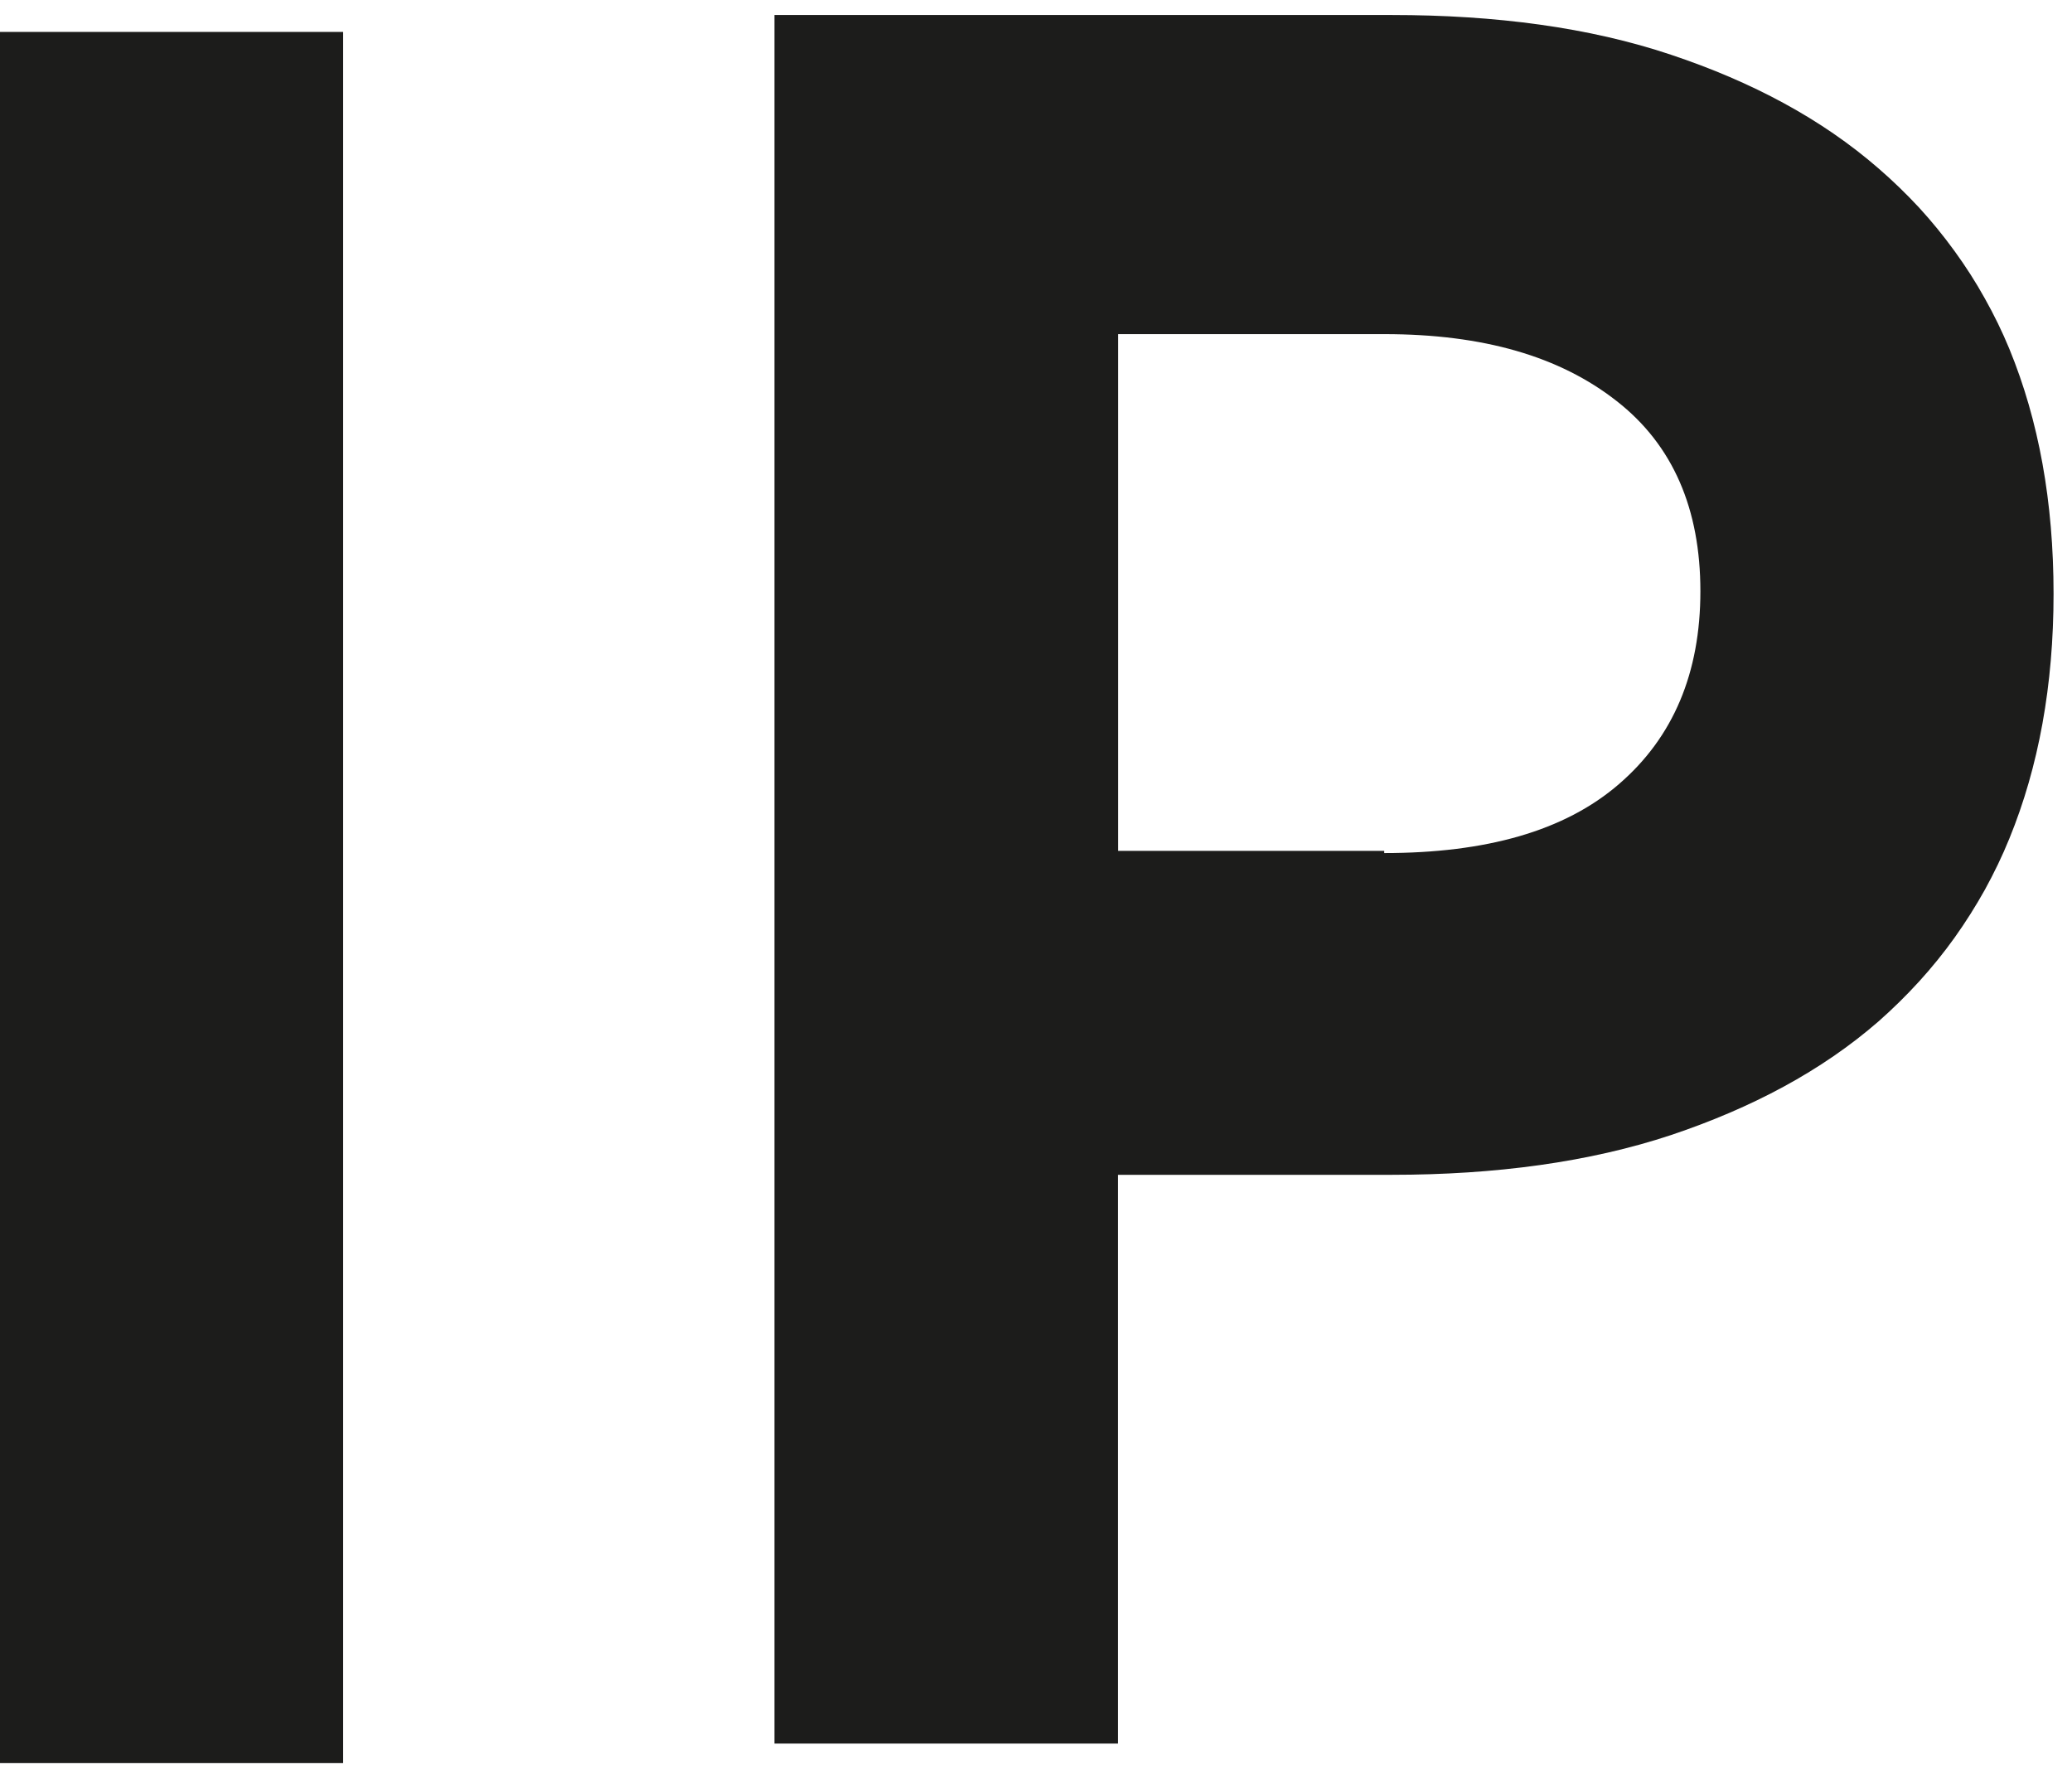 <svg xmlns="http://www.w3.org/2000/svg" version="1.2" viewBox="0 0 1506 1293"><path fill="#1c1c1b" d="M0 23.2h249.4v1258H0z"/><path fill="#1c1c1b" fill-rule="evenodd" d="M1011.6 10.9c75.4 0 143.7 9 203 28.9 59 19.7 109.5 46.7 150.8 82.6 10.3 8.9 20.1 18.4 29.4 28.4 9.2 10 17.8 20.6 25.8 31.6s15.4 22.5 22 34.4c6.7 11.9 12.7 24.2 17.9 36.8 21.4 52.1 32.1 111.2 32.1 177.9 0 66.4-10.8 125.7-32.1 177.8-5.2 12.8-11.2 25.2-17.8 37.2-6.7 12-14 23.6-22 34.8-8 11.2-16.7 21.9-25.9 32-9.3 10.2-19.1 19.8-29.4 28.9-41.3 35.9-91.8 62.8-150.8 82.6-59.4 19.7-127.6 28.9-203 28.9h-199V1267H562.9V10.9m443.2 607.4v1.6c73.7 0 131.1-15.9 170.7-50.2 39.4-34 59.1-80.7 59.1-140.1 0-59.4-19.7-106.1-60.9-138.2-41.3-32.4-96.9-48.6-168.9-48.6H812.7v375.5z"/></svg>